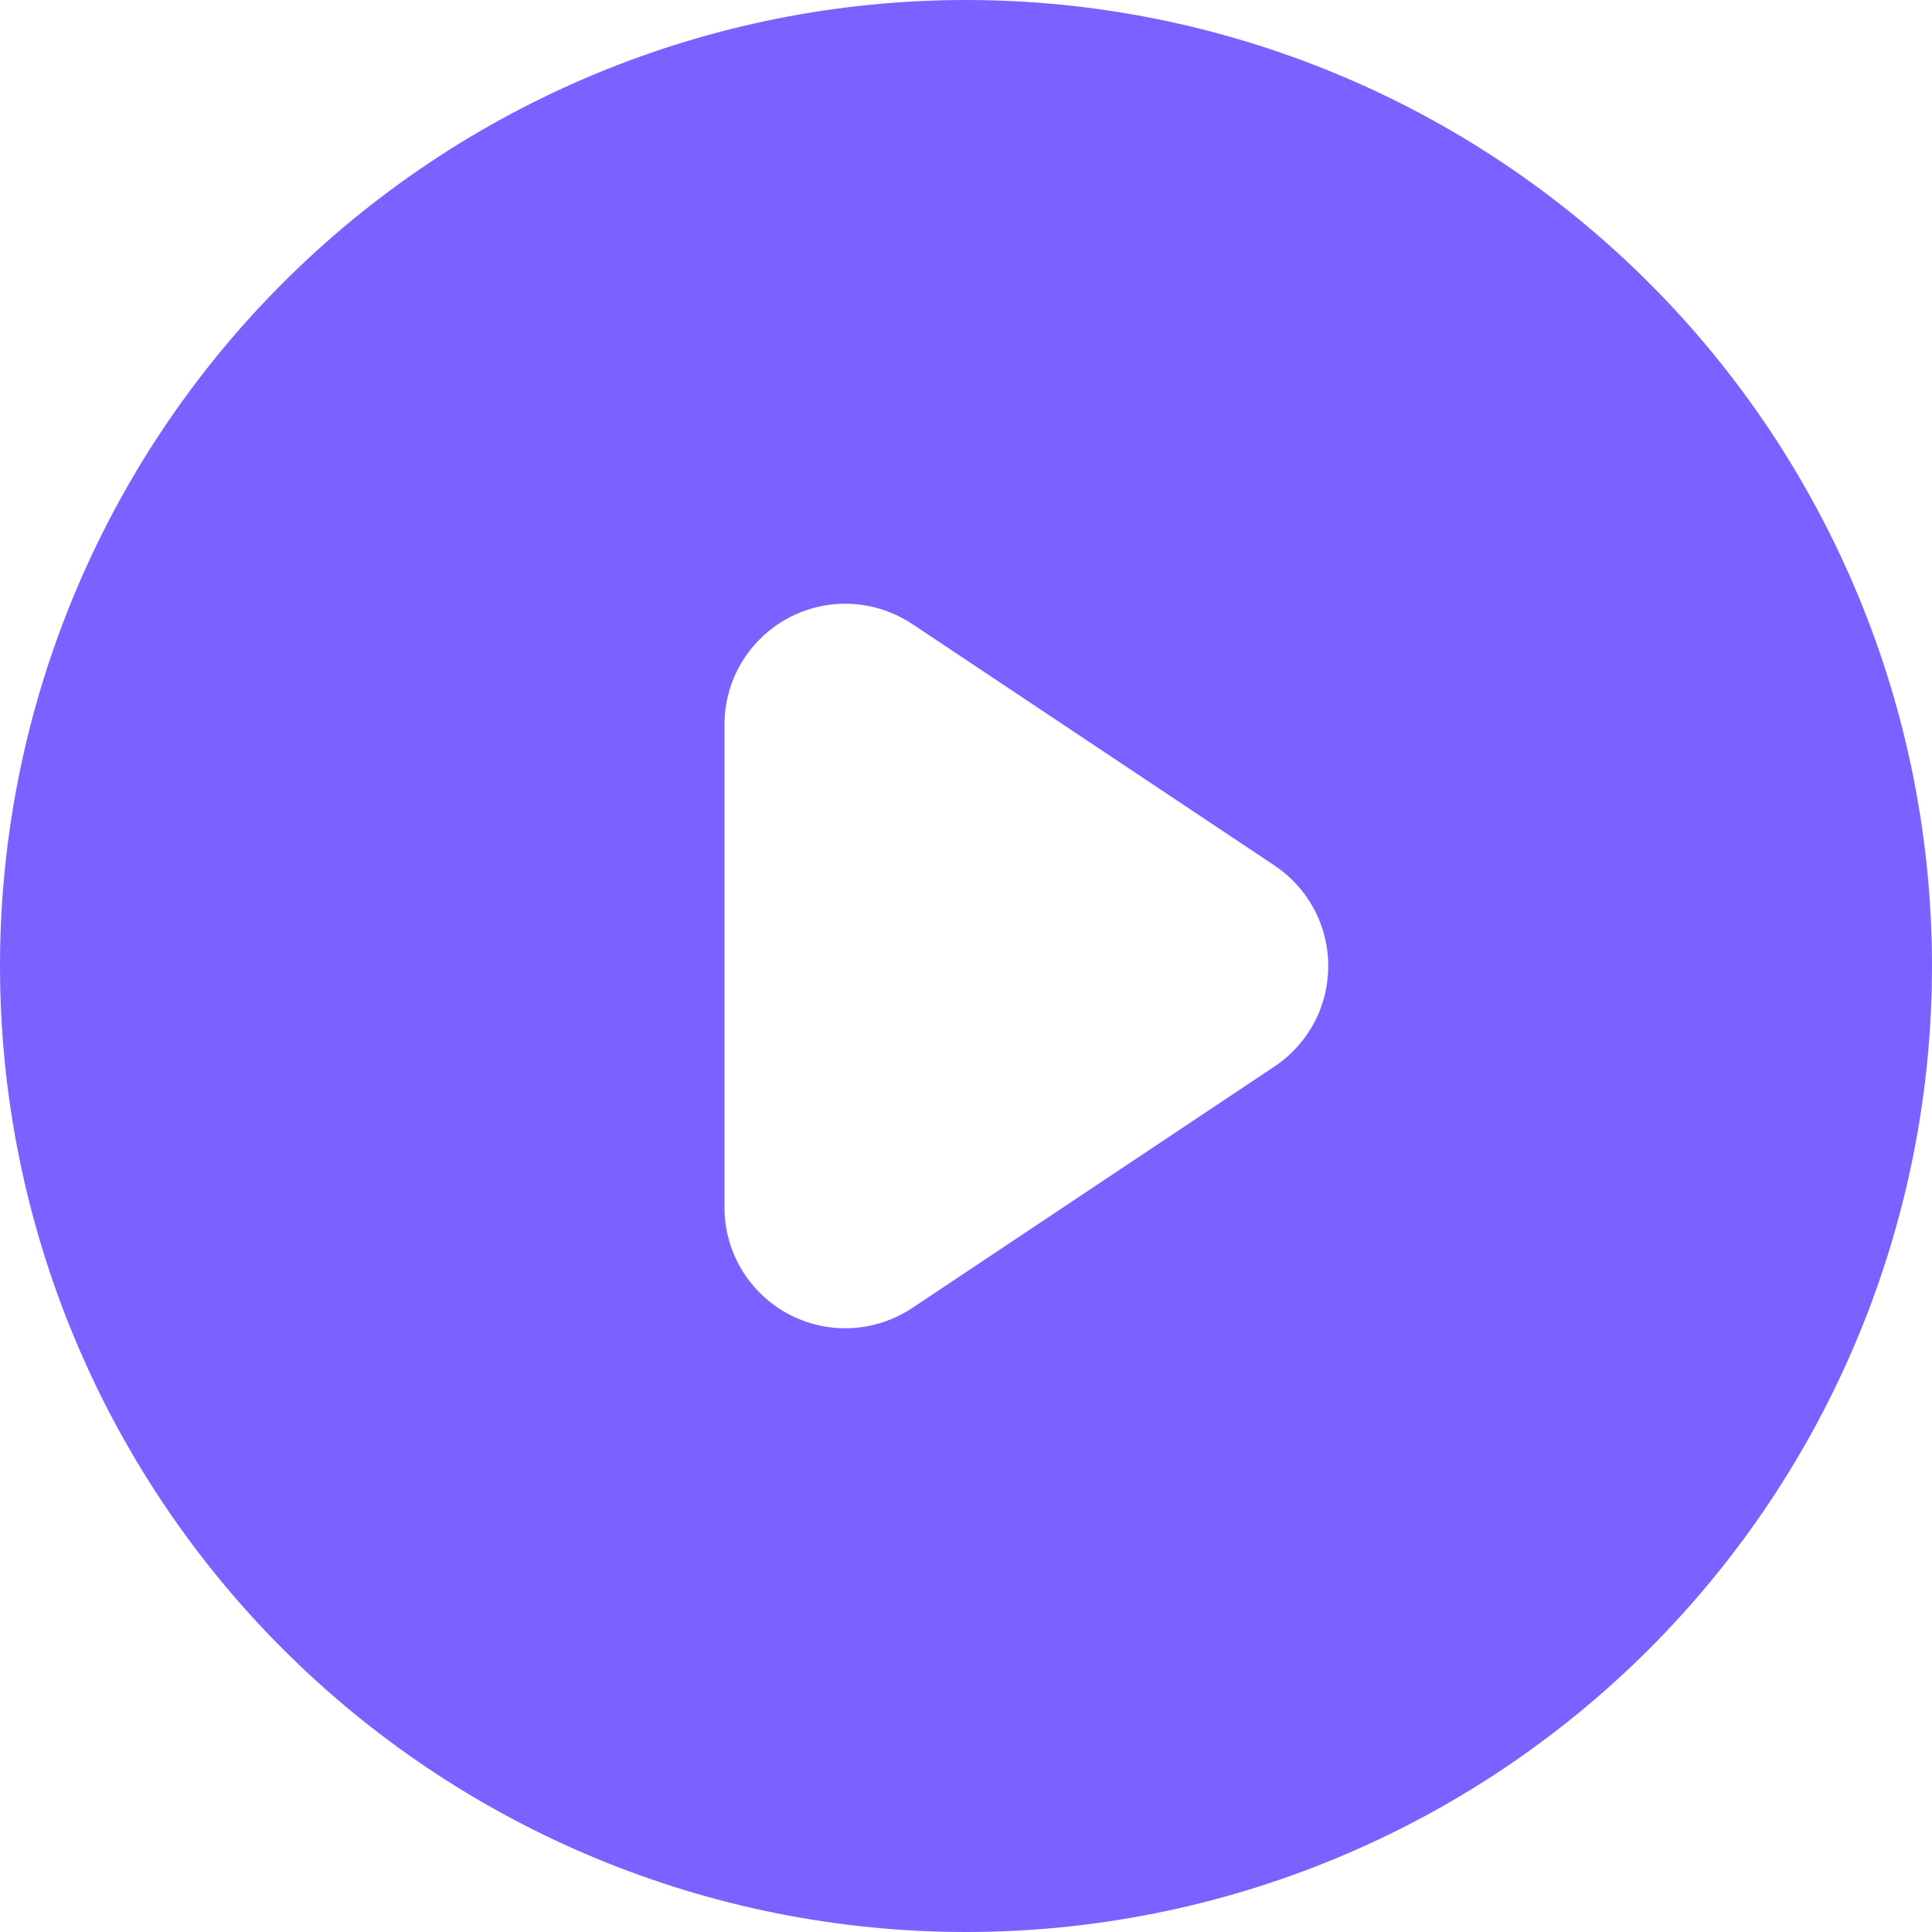 <?xml version="1.0" encoding="UTF-8"?> <svg xmlns="http://www.w3.org/2000/svg" width="16" height="16" viewBox="0 0 16 16" fill="none"> <path fill-rule="evenodd" clip-rule="evenodd" d="M8 16C10.122 16 12.157 15.157 13.657 13.657C15.157 12.157 16 10.122 16 8C16 5.878 15.157 3.843 13.657 2.343C12.157 0.843 10.122 0 8 0C5.878 0 3.843 0.843 2.343 2.343C0.843 3.843 0 5.878 0 8C0 10.122 0.843 12.157 2.343 13.657C3.843 15.157 5.878 16 8 16V16ZM7.555 5.168C7.404 5.068 7.229 5.01 7.049 5.001C6.868 4.992 6.688 5.033 6.528 5.118C6.369 5.204 6.235 5.331 6.142 5.486C6.049 5.641 6 5.819 6 6V10C6 10.181 6.049 10.359 6.142 10.514C6.235 10.669 6.369 10.796 6.528 10.882C6.688 10.967 6.868 11.008 7.049 10.999C7.229 10.99 7.404 10.932 7.555 10.832L10.555 8.832C10.692 8.741 10.804 8.617 10.882 8.472C10.96 8.327 11 8.165 11 8C11 7.835 10.96 7.673 10.882 7.528C10.804 7.383 10.692 7.259 10.555 7.168L7.555 5.168V5.168Z" fill="#7B61FF"></path> </svg> 